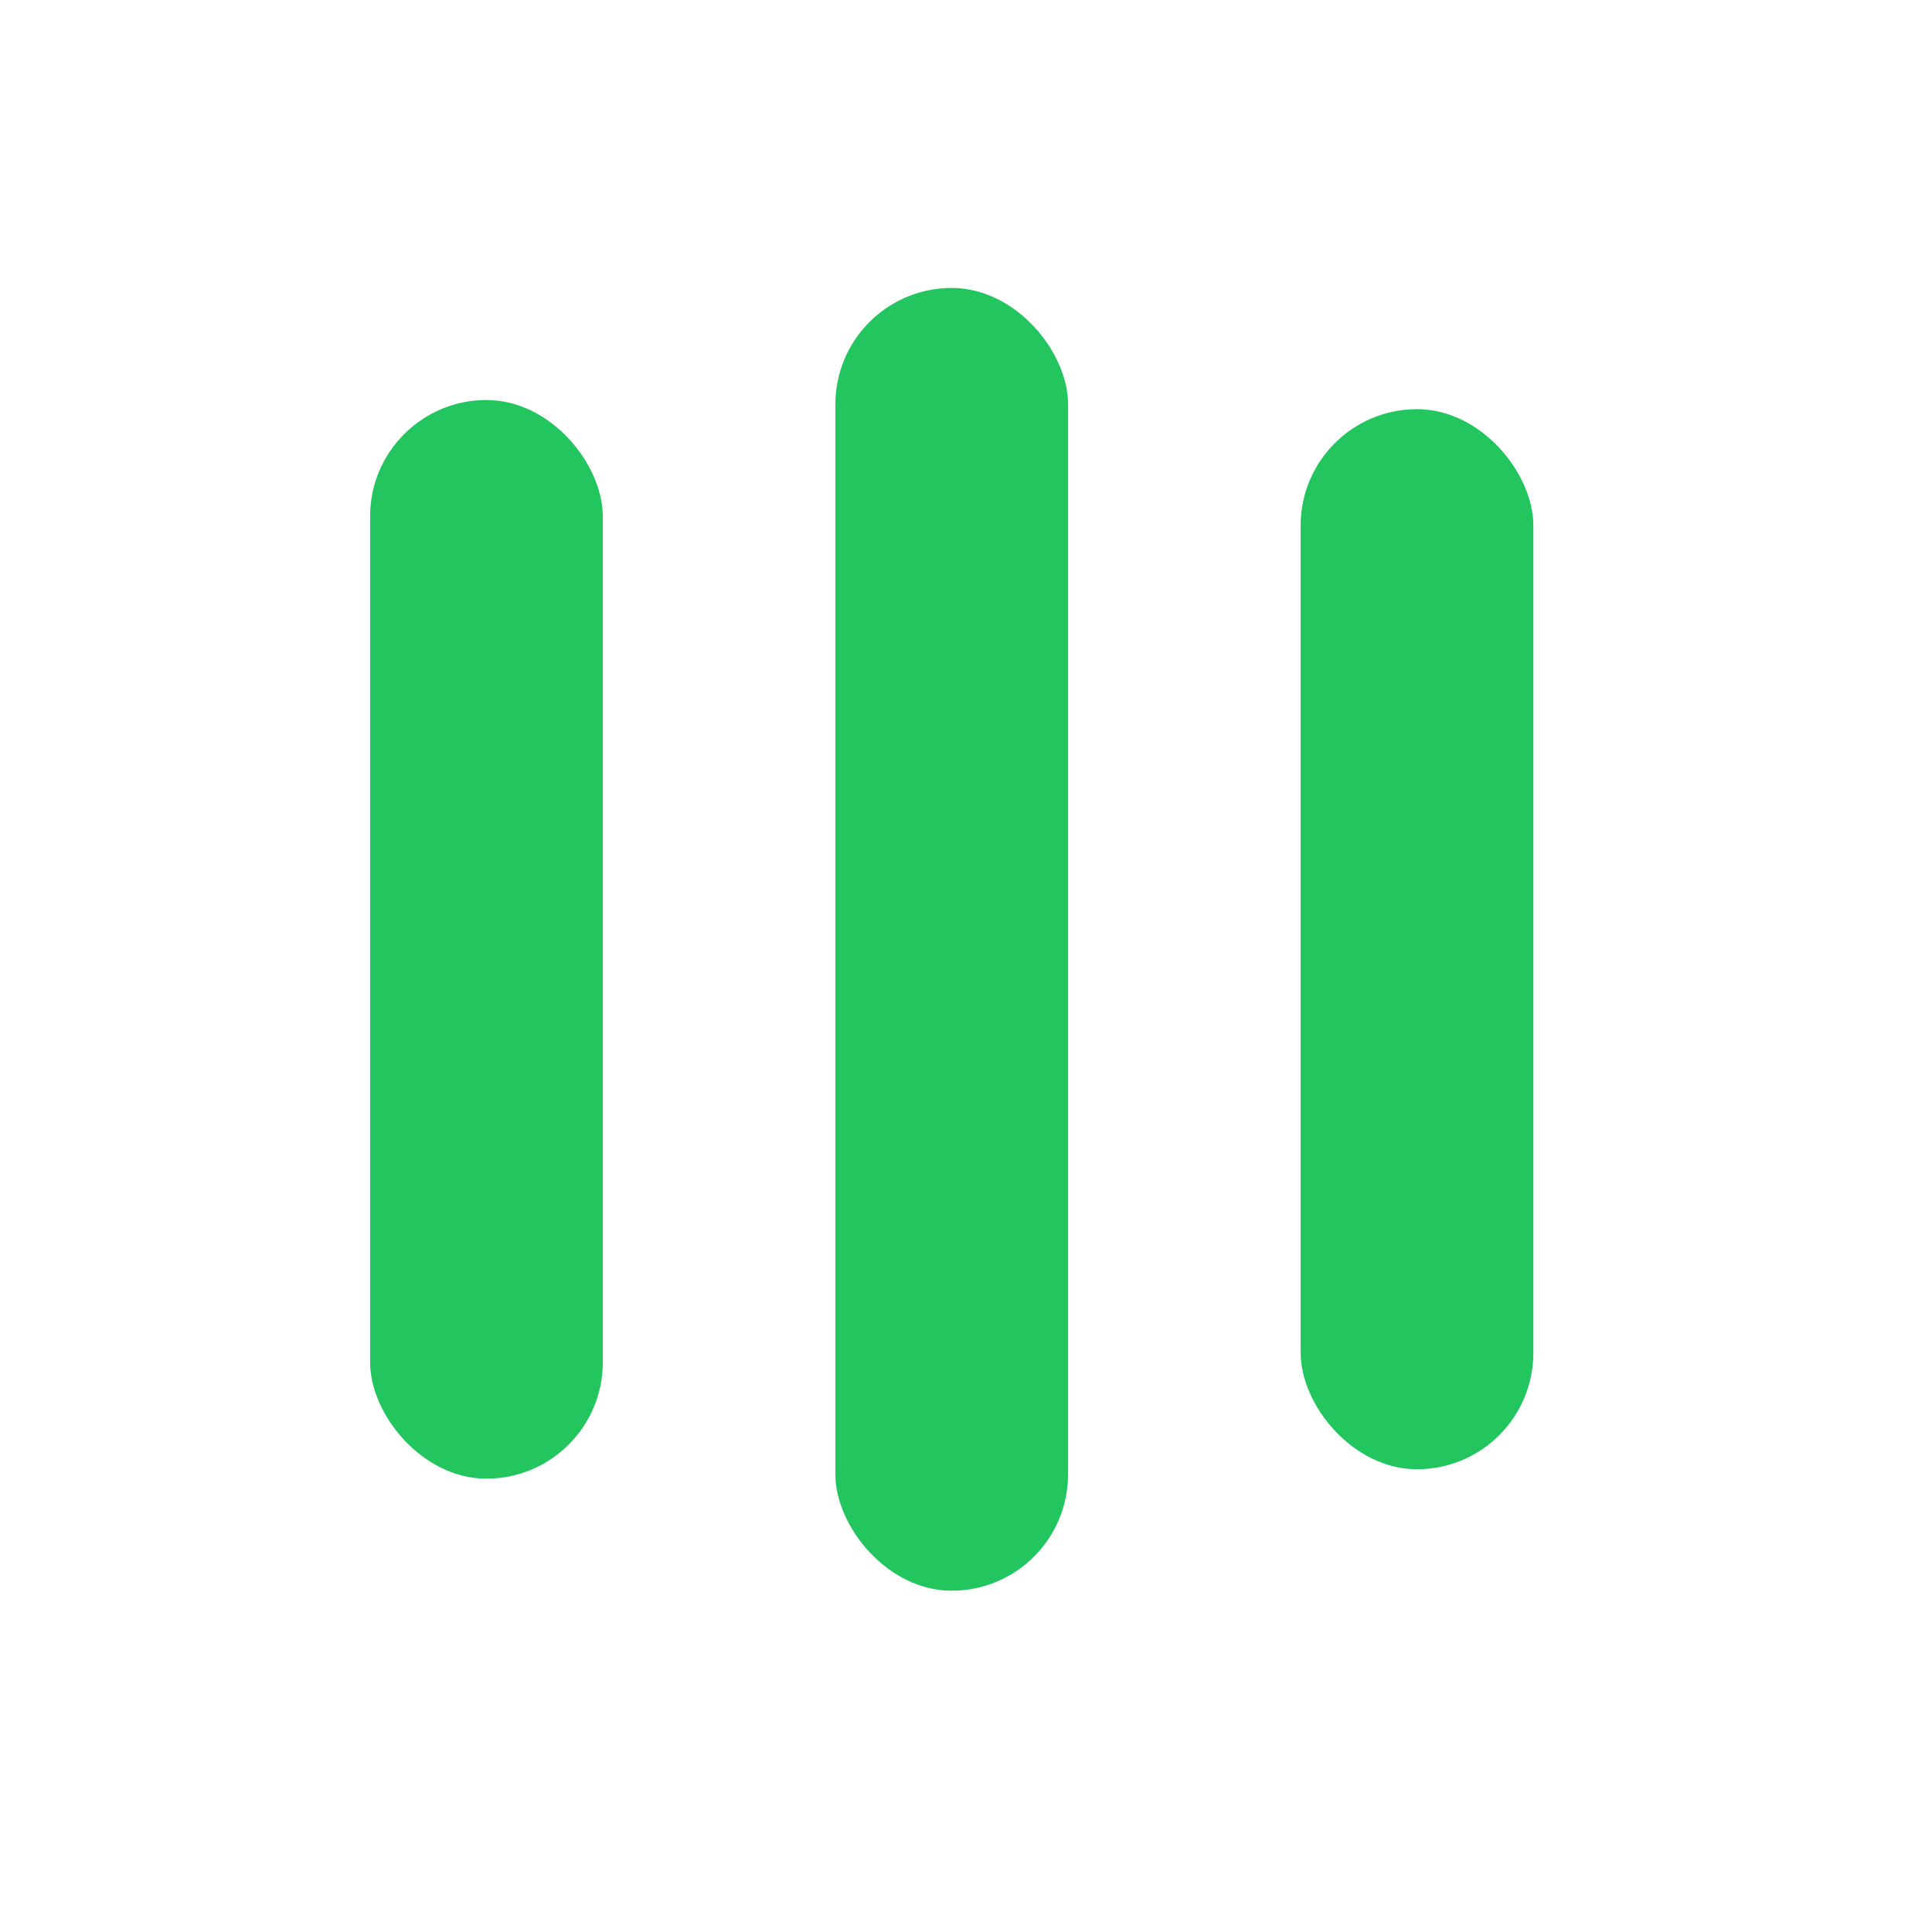 <svg width="23" height="23" viewBox="0 0 23 23" fill="none" xmlns="http://www.w3.org/2000/svg">
<rect x="4.406" y="4.762" width="2.77" height="12.841" rx="1.385" fill="#22C55E"/>
<rect x="9.945" y="3.428" width="2.77" height="15.509" rx="1.385" fill="#22C55E"/>
<rect x="15.484" y="4.871" width="2.77" height="12.62" rx="1.385" fill="#22C55E"/>
</svg>
